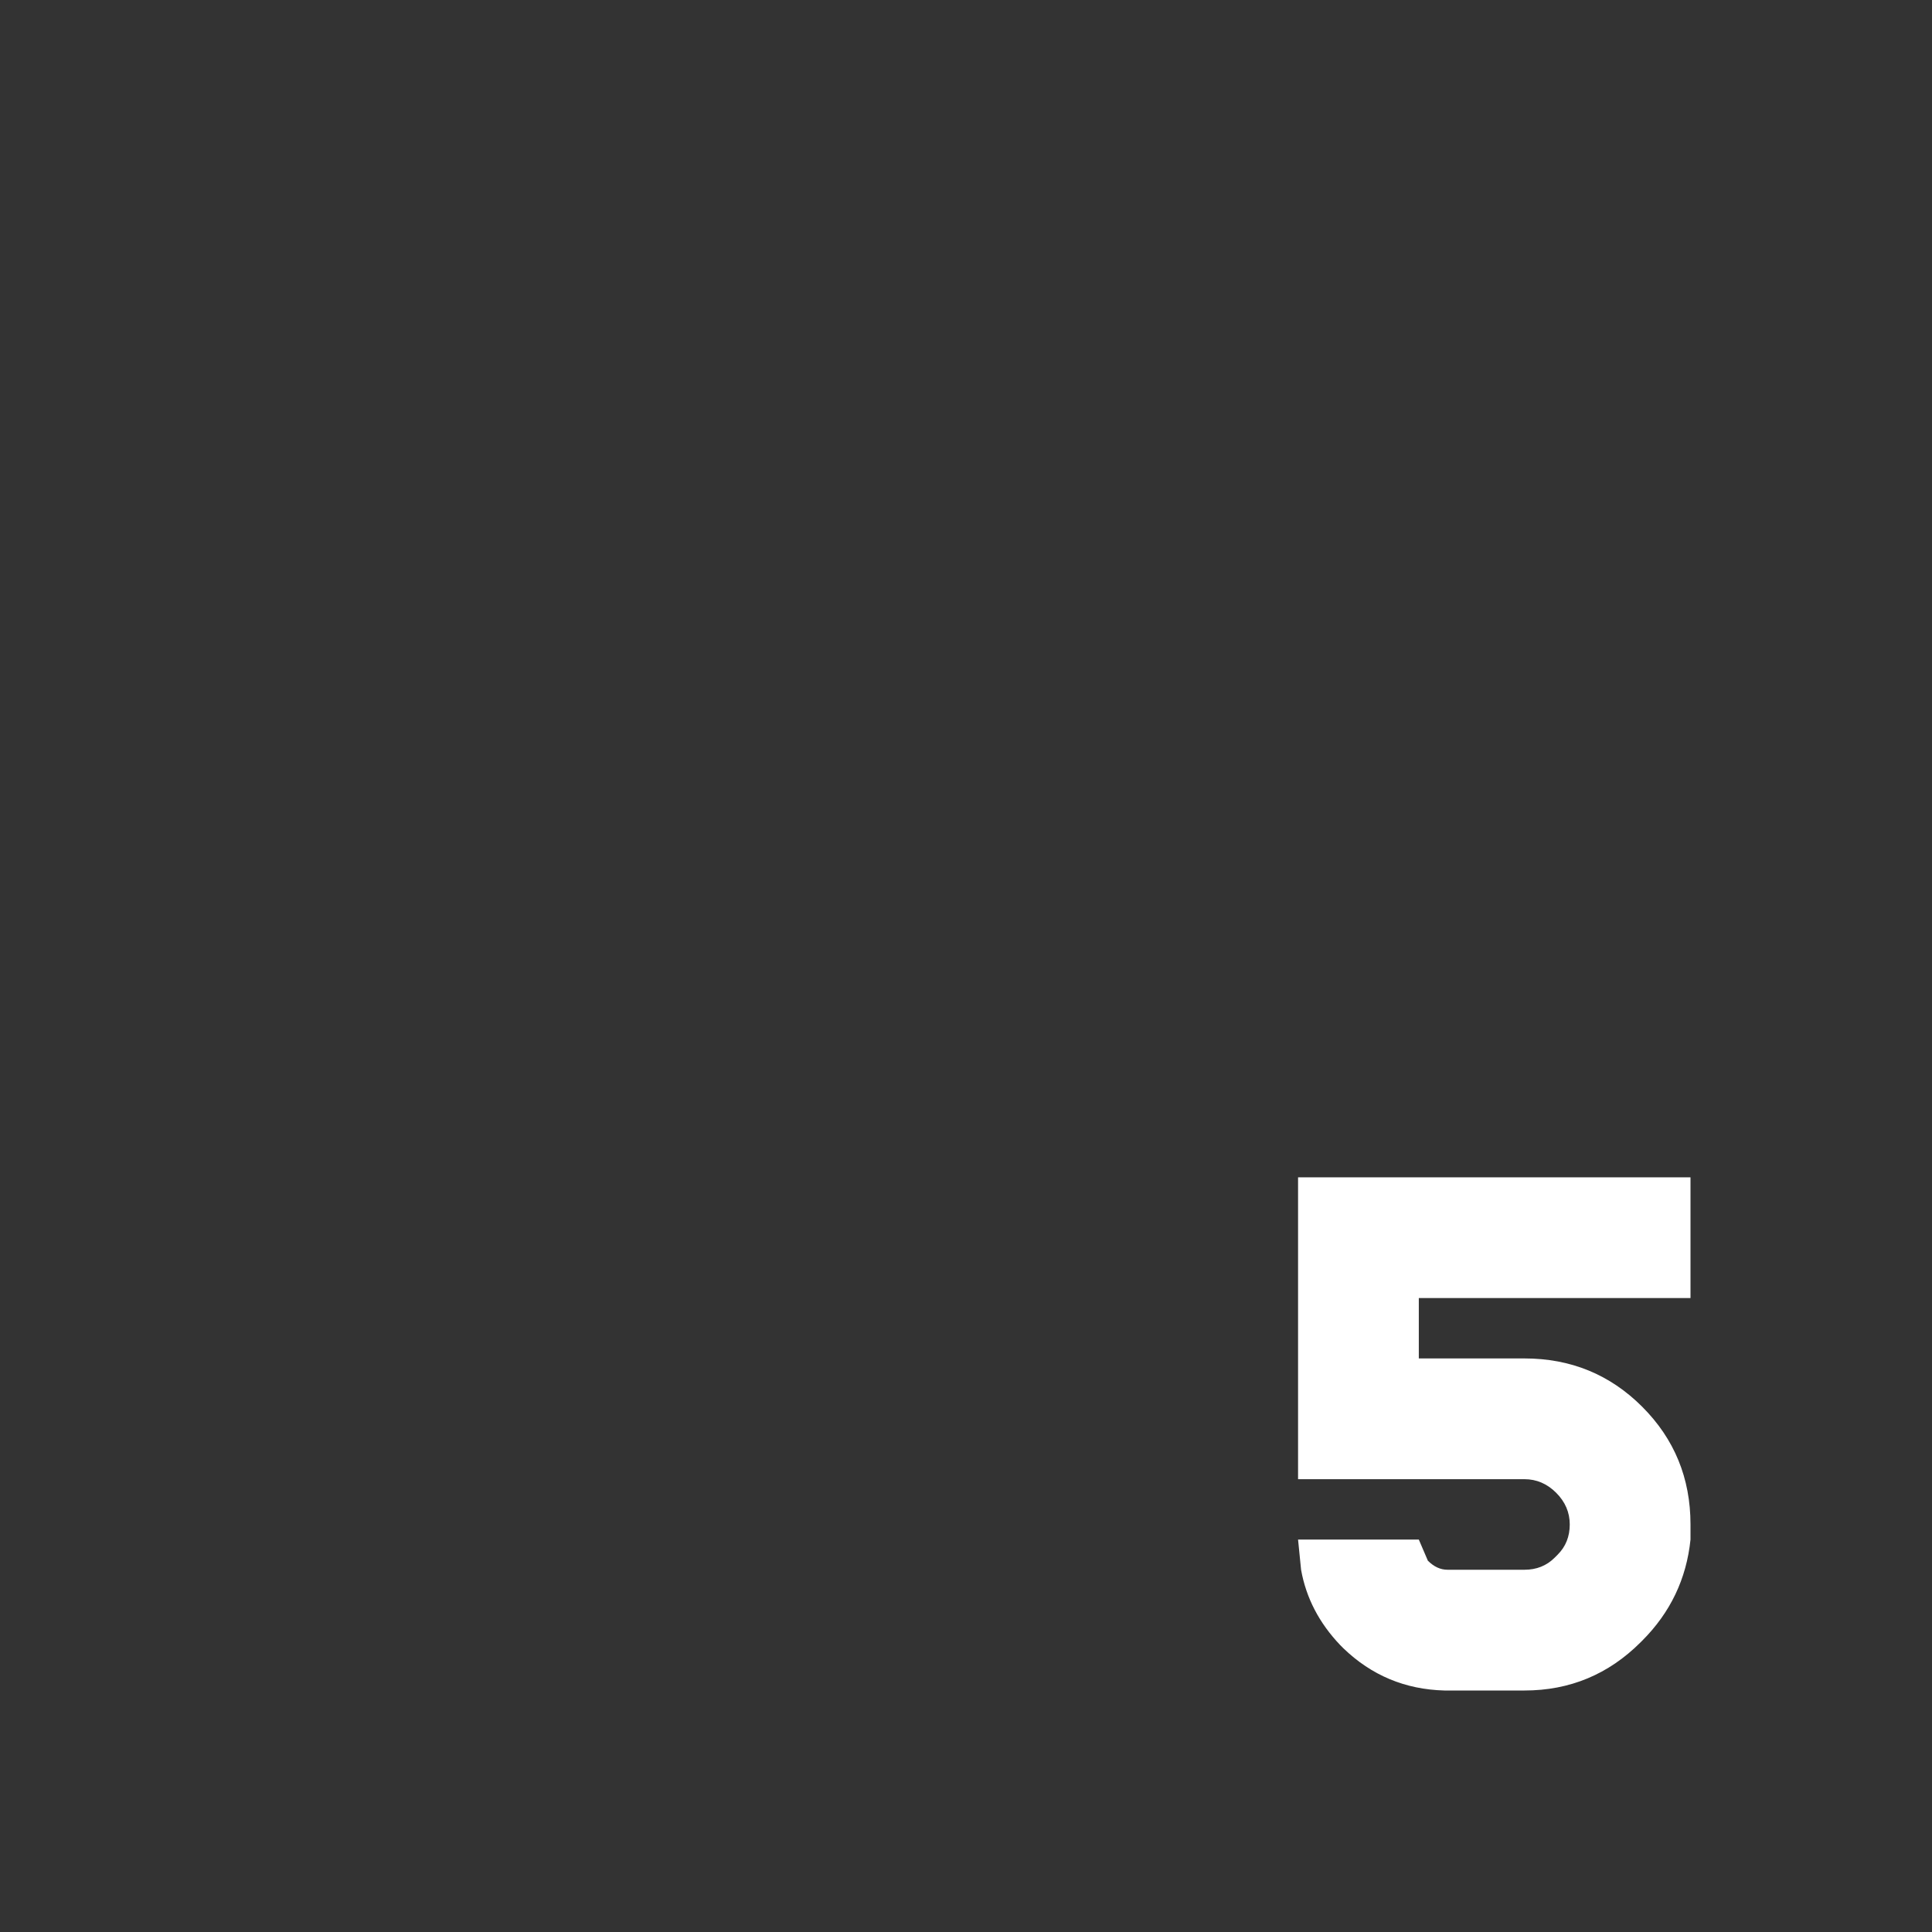 <svg width="64" height="64" xmlns="http://www.w3.org/2000/svg" xmlns:xlink="http://www.w3.org/1999/xlink">
  <rect width="100%" height="100%" fill="#333333" stroke="none"/>
  <defs/>
  <g>
    <path stroke="none" fill="#FFFFFF" d="M51.5 51.6 L51.6 51.5 Q52 51.1 52 50.5 52 49.9 51.55 49.45 51.1 49 50.5 49 L43 49 43 39 56 39 56 43 47 43 47 45 50.5 45 Q52.8 45 54.4 46.6 56 48.2 56 50.5 L56 51 Q55.8 52.95 54.4 54.35 L54.35 54.4 Q52.75 56 50.5 56 L47.85 56 Q45.9 55.95 44.5 54.6 L44.4 54.5 Q43.35 53.4 43.1 52 L43 51 47 51 47.3 51.7 Q47.6 52 47.95 52 L50.5 52 Q51.1 52 51.5 51.6"/>
  </g>
</svg>